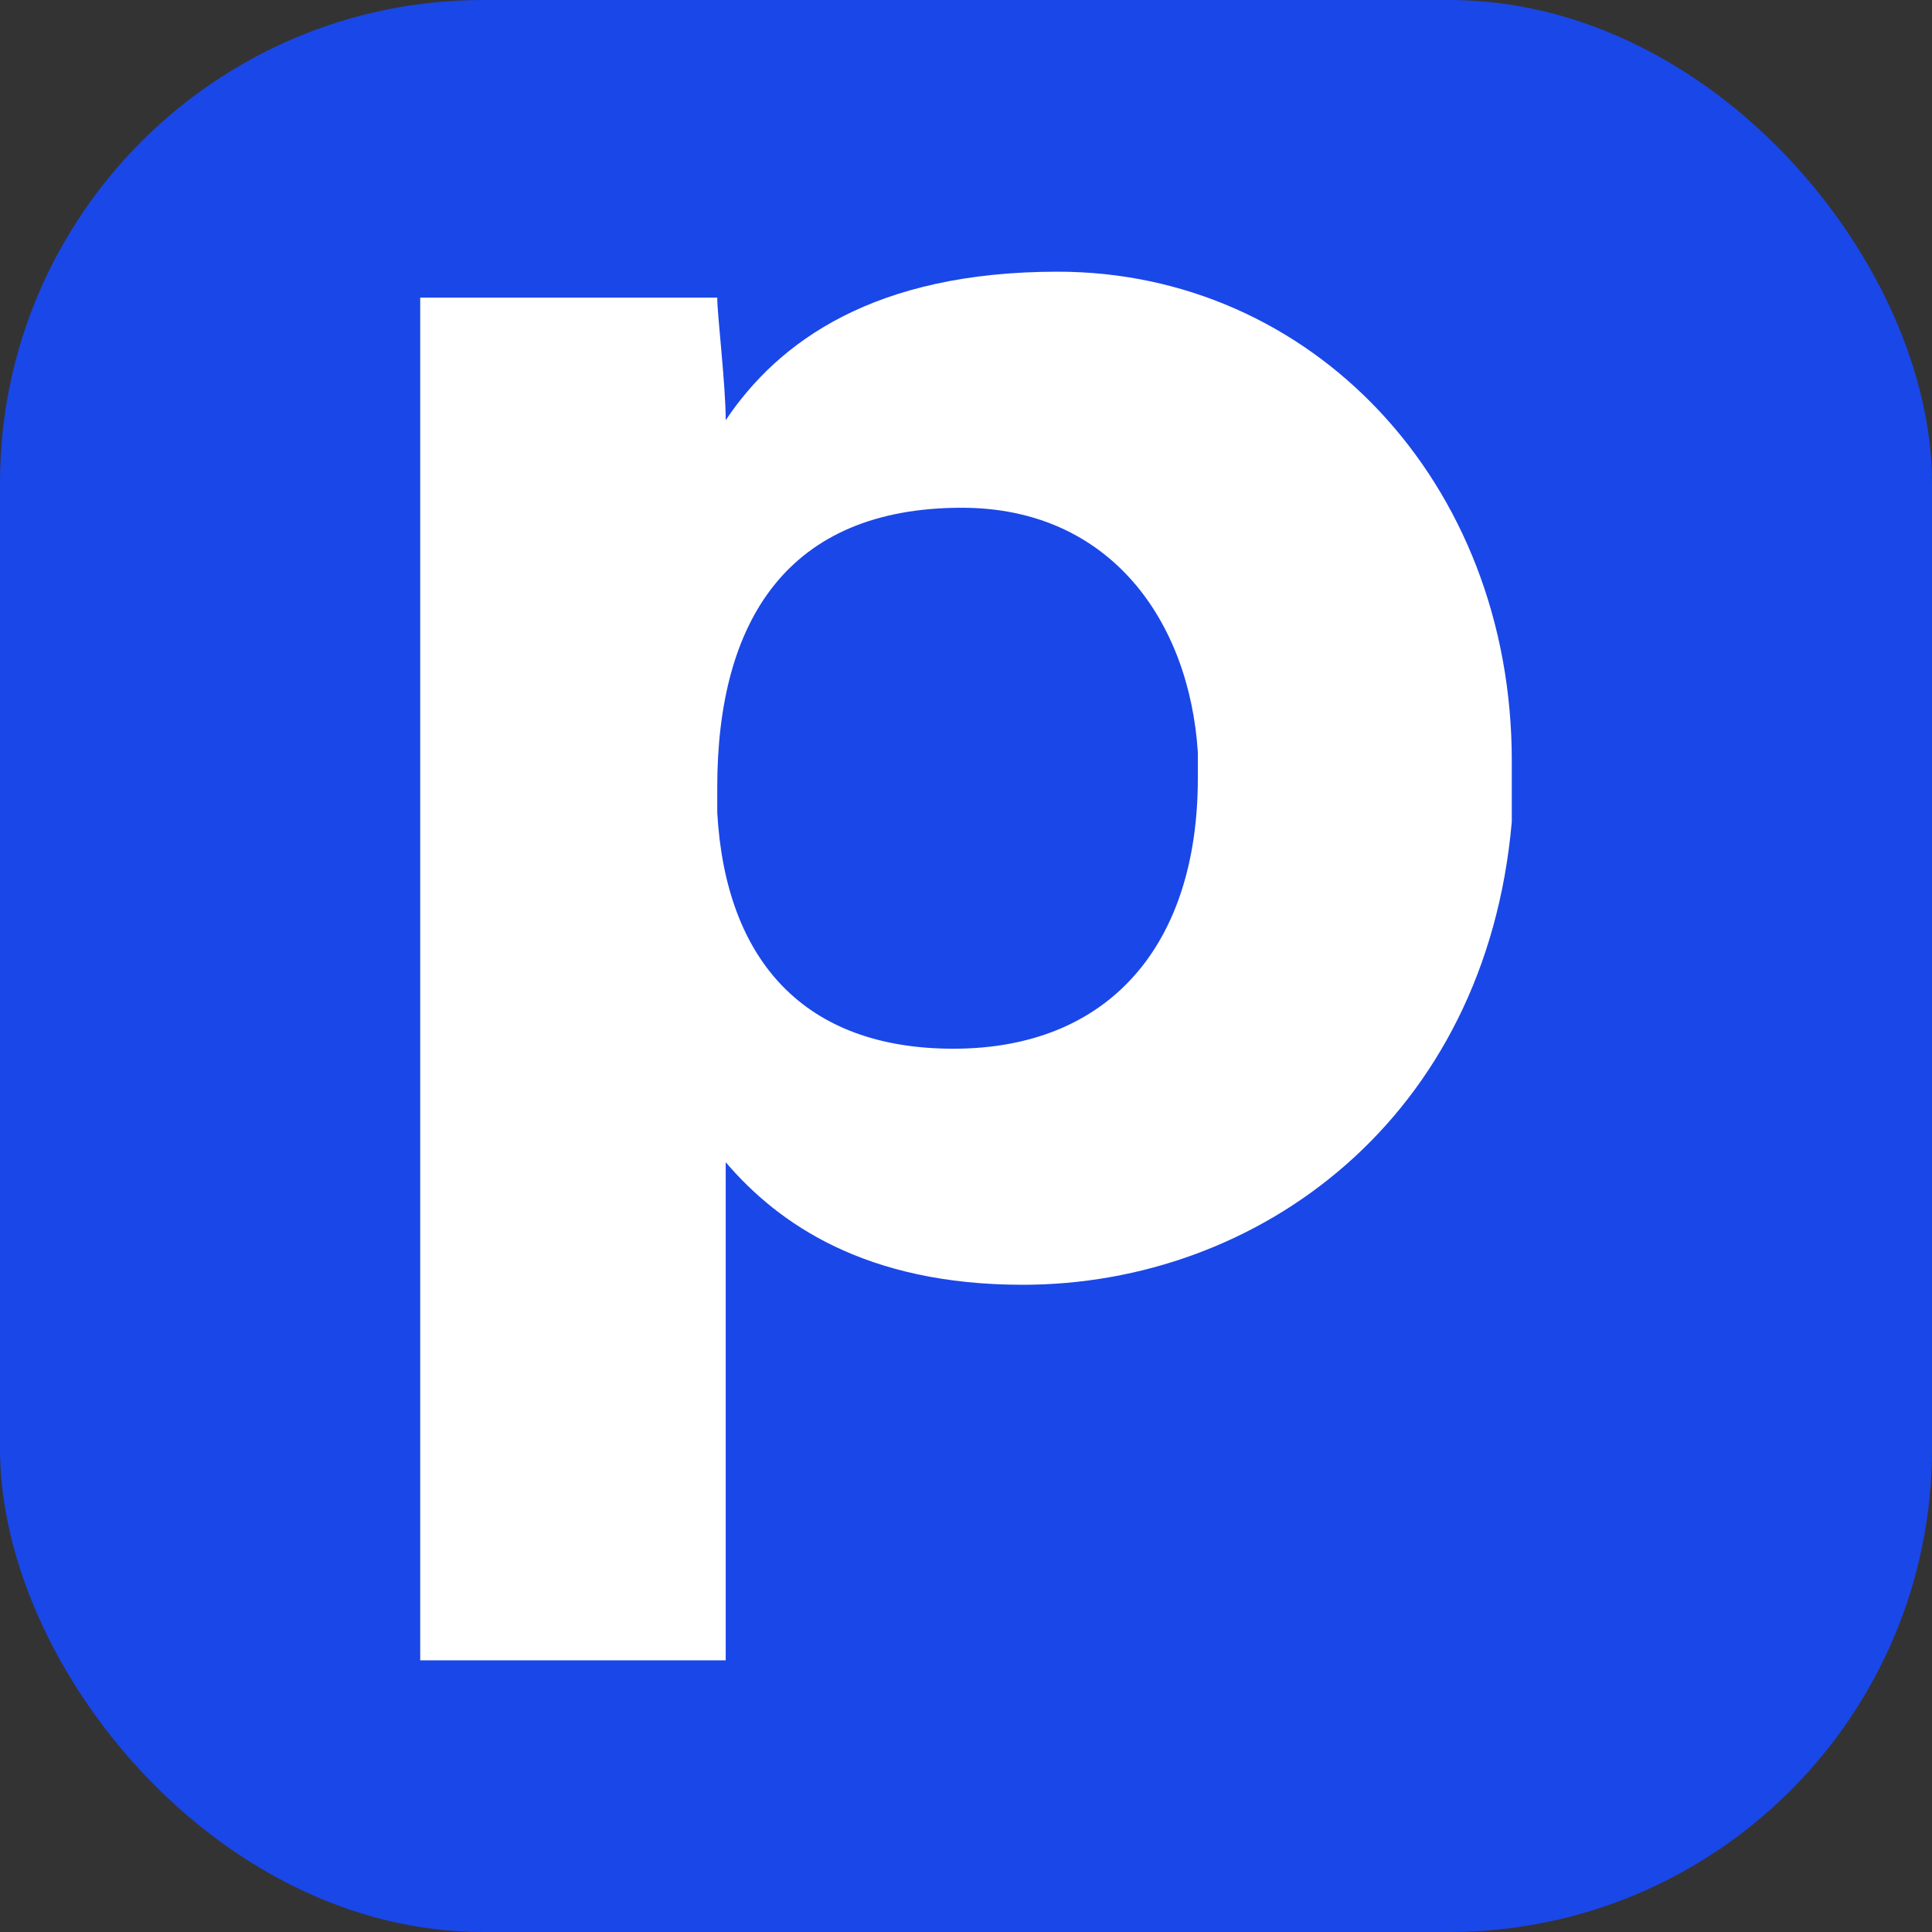 <svg id="a" data-name="c" xmlns="http://www.w3.org/2000/svg" width="32" height="32" viewBox="0 0 32 32">
  <rect x="0" y="0" width="32" height="32" fill="#333333" stroke="none"/>
  <rect width="32" height="32" rx="8" ry="8" fill="#1a47e8"/>
  <path d="M12.02,19.25v8.25h-5.06V4.93h4.92c0,.29.14,1.45.14,2.03.87-1.3,2.46-2.46,5.5-2.46,4.19,0,7.52,3.47,7.52,8.1v1.01c-.43,4.92-4.19,7.67-8.1,7.67-2.6,0-4.05-1.01-4.92-2.03h0ZM11.88,13.03v.43c.14,2.46,1.45,3.91,3.91,3.91,2.6,0,4.05-1.74,4.05-4.48v-.43c-.14-2.17-1.45-4.05-3.91-4.05-2.89,0-4.05,1.88-4.05,4.63h0Z" fill="#fff"/>
</svg>